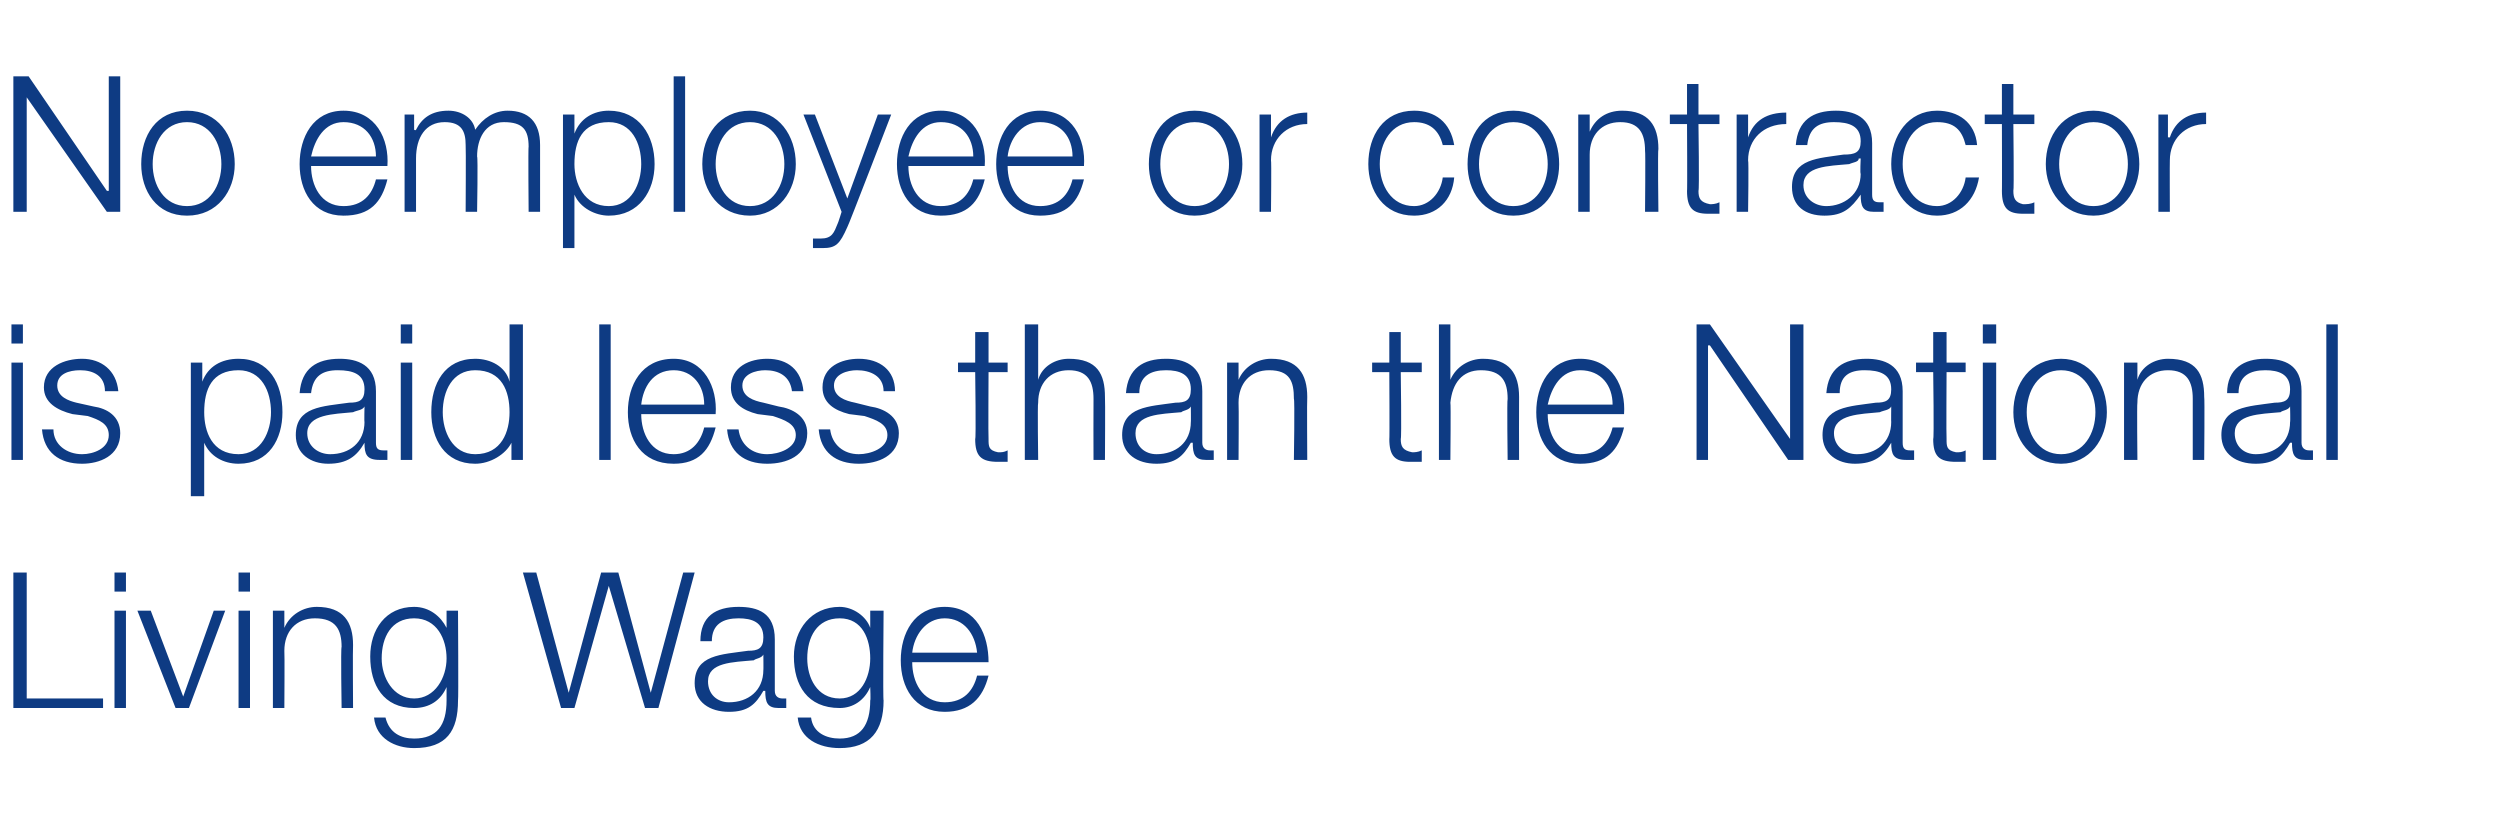 <?xml version="1.0" standalone="no"?><!DOCTYPE svg PUBLIC "-//W3C//DTD SVG 1.1//EN" "http://www.w3.org/Graphics/SVG/1.1/DTD/svg11.dtd"><svg xmlns="http://www.w3.org/2000/svg" version="1.1" width="131px" height="42.9px" viewBox="0 -4 131 42.9" style="top:-4px">  <desc>No employee or contractor is paid less than the National Living Wage</desc>  <defs/>  <g id="Polygon165639">    <path d="M 0.7 26 L 1.4 26 L 1.4 32.6 L 5.4 32.6 L 5.4 33.1 L 0.7 33.1 L 0.7 26 Z M 6 26 L 6.6 26 L 6.6 27 L 6 27 L 6 26 Z M 6 28 L 6.6 28 L 6.6 33.1 L 6 33.1 L 6 28 Z M 7.2 28 L 7.9 28 L 9.6 32.5 L 9.6 32.5 L 11.2 28 L 11.8 28 L 9.9 33.1 L 9.2 33.1 L 7.2 28 Z M 12.5 26 L 13.1 26 L 13.1 27 L 12.5 27 L 12.5 26 Z M 12.5 28 L 13.1 28 L 13.1 33.1 L 12.5 33.1 L 12.5 28 Z M 14.3 28 L 14.9 28 L 14.9 28.9 C 14.9 28.9 14.94 28.87 14.9 28.9 C 15.2 28.2 15.9 27.8 16.6 27.8 C 18 27.8 18.5 28.6 18.5 29.8 C 18.48 29.82 18.5 33.1 18.5 33.1 L 17.9 33.1 C 17.9 33.1 17.85 29.92 17.9 29.9 C 17.9 29 17.6 28.4 16.5 28.4 C 15.5 28.4 14.9 29.1 14.9 30.1 C 14.92 30.13 14.9 33.1 14.9 33.1 L 14.3 33.1 L 14.3 28 Z M 24 32.7 C 24 34.3 23.4 35.2 21.7 35.2 C 20.7 35.2 19.7 34.7 19.6 33.6 C 19.6 33.6 20.2 33.6 20.2 33.6 C 20.4 34.4 21 34.7 21.7 34.7 C 22.9 34.7 23.4 34 23.4 32.7 C 23.4 32.72 23.4 32 23.4 32 C 23.4 32 23.38 32.02 23.4 32 C 23.1 32.7 22.5 33.1 21.7 33.1 C 20.1 33.1 19.4 31.9 19.4 30.4 C 19.4 29 20.2 27.8 21.7 27.8 C 22.5 27.8 23.1 28.3 23.4 28.9 C 23.38 28.87 23.4 28.9 23.4 28.9 L 23.4 28 L 24 28 C 24 28 24.03 32.72 24 32.7 Z M 23.4 30.5 C 23.4 29.5 22.9 28.4 21.7 28.4 C 20.5 28.4 20 29.4 20 30.5 C 20 31.5 20.6 32.6 21.7 32.6 C 22.8 32.6 23.4 31.5 23.4 30.5 Z M 27.4 26 L 28.1 26 L 29.8 32.3 L 29.8 32.3 L 31.5 26 L 32.4 26 L 34.1 32.3 L 34.1 32.3 L 35.8 26 L 36.4 26 L 34.5 33.1 L 33.8 33.1 L 31.9 26.7 L 31.9 26.7 L 30.1 33.1 L 29.4 33.1 L 27.4 26 Z M 36.7 29.6 C 36.7 28.3 37.5 27.8 38.7 27.8 C 39.7 27.8 40.6 28.1 40.6 29.5 C 40.6 29.5 40.6 32.2 40.6 32.2 C 40.6 32.5 40.8 32.6 41 32.6 C 41.1 32.6 41.1 32.6 41.2 32.6 C 41.2 32.6 41.2 33.1 41.2 33.1 C 41.1 33.1 41 33.1 40.8 33.1 C 40.2 33.1 40.1 32.8 40.1 32.2 C 40.1 32.2 40 32.2 40 32.2 C 39.6 32.9 39.2 33.3 38.2 33.3 C 37.2 33.3 36.4 32.8 36.4 31.8 C 36.4 30.3 37.8 30.3 39.2 30.1 C 39.7 30.1 40 30 40 29.4 C 40 28.6 39.4 28.4 38.7 28.4 C 37.9 28.4 37.3 28.7 37.3 29.6 C 37.3 29.6 36.7 29.6 36.7 29.6 Z M 40 30.3 C 40 30.3 39.99 30.32 40 30.3 C 39.9 30.5 39.6 30.5 39.5 30.6 C 38.4 30.7 37.1 30.7 37.1 31.7 C 37.1 32.4 37.6 32.8 38.2 32.8 C 39.2 32.8 40 32.2 40 31.1 C 40.01 31.14 40 30.3 40 30.3 Z M 46.3 32.7 C 46.3 34.3 45.6 35.2 44 35.2 C 42.9 35.2 41.9 34.7 41.8 33.6 C 41.8 33.6 42.5 33.6 42.5 33.6 C 42.6 34.4 43.3 34.7 44 34.7 C 45.1 34.7 45.6 34 45.6 32.7 C 45.63 32.72 45.6 32 45.6 32 C 45.6 32 45.61 32.02 45.6 32 C 45.3 32.7 44.7 33.1 44 33.1 C 42.3 33.1 41.6 31.9 41.6 30.4 C 41.6 29 42.5 27.8 44 27.8 C 44.7 27.8 45.4 28.3 45.6 28.9 C 45.61 28.87 45.6 28.9 45.6 28.9 L 45.6 28 L 46.3 28 C 46.3 28 46.26 32.72 46.3 32.7 Z M 45.6 30.5 C 45.6 29.5 45.2 28.4 44 28.4 C 42.8 28.4 42.3 29.4 42.3 30.5 C 42.3 31.5 42.8 32.6 44 32.6 C 45.1 32.6 45.6 31.5 45.6 30.5 Z M 51.2 30.2 C 51.1 29.2 50.5 28.4 49.5 28.4 C 48.5 28.4 47.9 29.3 47.8 30.2 C 47.8 30.2 51.2 30.2 51.2 30.2 Z M 47.8 30.7 C 47.8 31.7 48.3 32.8 49.5 32.8 C 50.5 32.8 51 32.2 51.2 31.4 C 51.2 31.4 51.8 31.4 51.8 31.4 C 51.5 32.6 50.8 33.3 49.5 33.3 C 47.9 33.3 47.2 32 47.2 30.6 C 47.2 29.2 47.9 27.8 49.5 27.8 C 51.2 27.8 51.8 29.3 51.8 30.7 C 51.8 30.7 47.8 30.7 47.8 30.7 Z " stroke="none" fill="#0e3b83"/>  </g>  <g id="Polygon165638">    <path d="M 0.6 13 L 1.2 13 L 1.2 14 L 0.6 14 L 0.6 13 Z M 0.6 15 L 1.2 15 L 1.2 20.1 L 0.6 20.1 L 0.6 15 Z M 5.5 16.5 C 5.5 15.7 4.9 15.4 4.2 15.4 C 3.6 15.4 3 15.6 3 16.2 C 3 16.8 3.6 17 4 17.1 C 4 17.1 4.9 17.3 4.9 17.3 C 5.6 17.4 6.3 17.8 6.3 18.7 C 6.3 19.9 5.2 20.3 4.3 20.3 C 3.1 20.3 2.3 19.7 2.2 18.5 C 2.2 18.5 2.8 18.5 2.8 18.5 C 2.8 19.3 3.5 19.8 4.3 19.8 C 4.9 19.8 5.7 19.5 5.7 18.8 C 5.7 18.2 5.2 18 4.6 17.8 C 4.6 17.8 3.8 17.7 3.8 17.7 C 3 17.5 2.3 17.1 2.3 16.3 C 2.3 15.2 3.4 14.8 4.3 14.8 C 5.3 14.8 6.1 15.4 6.2 16.5 C 6.2 16.5 5.5 16.5 5.5 16.5 Z M 10 15 L 10.6 15 L 10.6 16 C 10.6 16 10.64 15.96 10.6 16 C 10.9 15.2 11.6 14.8 12.5 14.8 C 14.1 14.8 14.8 16.1 14.8 17.6 C 14.8 19 14.1 20.3 12.5 20.3 C 11.7 20.3 11 19.9 10.7 19.2 C 10.69 19.16 10.7 19.2 10.7 19.2 L 10.7 22 L 10 22 L 10 15 Z M 12.5 15.4 C 11.1 15.4 10.7 16.4 10.7 17.6 C 10.7 18.6 11.1 19.8 12.5 19.8 C 13.7 19.8 14.2 18.6 14.2 17.6 C 14.2 16.5 13.7 15.4 12.5 15.4 Z M 15.7 16.6 C 15.8 15.3 16.6 14.8 17.8 14.8 C 18.7 14.8 19.7 15.1 19.7 16.5 C 19.7 16.5 19.7 19.2 19.7 19.2 C 19.7 19.5 19.8 19.6 20.1 19.6 C 20.1 19.6 20.2 19.6 20.3 19.6 C 20.3 19.6 20.3 20.1 20.3 20.1 C 20.1 20.1 20 20.1 19.9 20.1 C 19.2 20.1 19.1 19.8 19.1 19.2 C 19.1 19.2 19.1 19.2 19.1 19.2 C 18.7 19.9 18.2 20.3 17.2 20.3 C 16.3 20.3 15.5 19.8 15.5 18.8 C 15.5 17.3 16.9 17.3 18.3 17.1 C 18.8 17.1 19.1 17 19.1 16.4 C 19.1 15.6 18.5 15.4 17.7 15.4 C 16.9 15.4 16.4 15.7 16.3 16.6 C 16.3 16.6 15.7 16.6 15.7 16.6 Z M 19.1 17.3 C 19.1 17.3 19.06 17.32 19.1 17.3 C 19 17.5 18.7 17.5 18.5 17.6 C 17.5 17.7 16.1 17.7 16.1 18.7 C 16.1 19.4 16.7 19.8 17.3 19.8 C 18.3 19.8 19.1 19.2 19.1 18.1 C 19.08 18.14 19.1 17.3 19.1 17.3 Z M 21 13 L 21.6 13 L 21.6 14 L 21 14 L 21 13 Z M 21 15 L 21.6 15 L 21.6 20.1 L 21 20.1 L 21 15 Z M 27.4 20.1 L 26.8 20.1 L 26.8 19.2 C 26.8 19.2 26.76 19.16 26.8 19.2 C 26.5 19.8 25.7 20.3 24.9 20.3 C 23.3 20.3 22.6 19 22.6 17.6 C 22.6 16.1 23.3 14.8 24.9 14.8 C 25.7 14.8 26.5 15.2 26.7 16 C 26.71 15.96 26.7 16 26.7 16 L 26.7 13 L 27.4 13 L 27.4 20.1 Z M 24.9 19.8 C 26.3 19.8 26.7 18.6 26.7 17.6 C 26.7 16.5 26.3 15.4 24.9 15.4 C 23.7 15.4 23.2 16.5 23.2 17.6 C 23.2 18.6 23.7 19.8 24.9 19.8 Z M 31.4 13 L 32 13 L 32 20.1 L 31.4 20.1 L 31.4 13 Z M 36.9 17.2 C 36.9 16.2 36.3 15.4 35.3 15.4 C 34.2 15.4 33.7 16.3 33.6 17.2 C 33.6 17.2 36.9 17.2 36.9 17.2 Z M 33.6 17.7 C 33.6 18.7 34.1 19.8 35.3 19.8 C 36.2 19.8 36.7 19.2 36.9 18.4 C 36.9 18.4 37.5 18.4 37.5 18.4 C 37.2 19.6 36.6 20.3 35.3 20.3 C 33.6 20.3 32.9 19 32.9 17.6 C 32.9 16.2 33.6 14.8 35.3 14.8 C 36.9 14.8 37.6 16.3 37.5 17.7 C 37.5 17.7 33.6 17.7 33.6 17.7 Z M 41.5 16.5 C 41.4 15.7 40.8 15.4 40.1 15.4 C 39.6 15.4 38.9 15.6 38.9 16.2 C 38.9 16.8 39.5 17 40 17.1 C 40 17.1 40.8 17.3 40.8 17.3 C 41.5 17.4 42.3 17.8 42.3 18.7 C 42.3 19.9 41.2 20.3 40.2 20.3 C 39 20.3 38.2 19.7 38.1 18.5 C 38.1 18.5 38.7 18.5 38.7 18.5 C 38.8 19.3 39.4 19.8 40.2 19.8 C 40.8 19.8 41.7 19.5 41.7 18.8 C 41.7 18.2 41.1 18 40.5 17.8 C 40.5 17.8 39.7 17.7 39.7 17.7 C 38.9 17.5 38.3 17.1 38.3 16.3 C 38.3 15.2 39.3 14.8 40.2 14.8 C 41.3 14.8 42 15.4 42.1 16.5 C 42.1 16.5 41.5 16.5 41.5 16.5 Z M 46.3 16.5 C 46.3 15.7 45.6 15.4 44.9 15.4 C 44.4 15.4 43.7 15.6 43.7 16.2 C 43.7 16.8 44.3 17 44.8 17.1 C 44.8 17.1 45.6 17.3 45.6 17.3 C 46.3 17.4 47.1 17.8 47.1 18.7 C 47.1 19.9 46 20.3 45 20.3 C 43.8 20.3 43 19.7 42.9 18.5 C 42.9 18.5 43.5 18.5 43.5 18.5 C 43.6 19.3 44.2 19.8 45 19.8 C 45.6 19.8 46.5 19.5 46.5 18.8 C 46.5 18.2 45.9 18 45.3 17.8 C 45.3 17.8 44.5 17.7 44.5 17.7 C 43.7 17.5 43.1 17.1 43.1 16.3 C 43.1 15.2 44.1 14.8 45 14.8 C 46.1 14.8 46.9 15.4 46.9 16.5 C 46.9 16.5 46.3 16.5 46.3 16.5 Z M 51.8 15 L 52.8 15 L 52.8 15.5 L 51.8 15.5 C 51.8 15.5 51.78 18.99 51.8 19 C 51.8 19.4 51.8 19.6 52.3 19.7 C 52.5 19.7 52.6 19.7 52.8 19.6 C 52.8 19.6 52.8 20.2 52.8 20.2 C 52.6 20.2 52.5 20.2 52.3 20.2 C 51.4 20.2 51.1 19.9 51.1 19 C 51.15 19.04 51.1 15.5 51.1 15.5 L 50.2 15.5 L 50.2 15 L 51.1 15 L 51.1 13.4 L 51.8 13.4 L 51.8 15 Z M 53.7 13 L 54.4 13 L 54.4 15.9 C 54.4 15.9 54.38 15.87 54.4 15.9 C 54.6 15.2 55.3 14.8 56 14.8 C 57.5 14.8 57.9 15.6 57.9 16.8 C 57.92 16.82 57.9 20.1 57.9 20.1 L 57.3 20.1 C 57.3 20.1 57.29 16.92 57.3 16.9 C 57.3 16 57 15.4 56 15.4 C 55 15.4 54.4 16.1 54.4 17.1 C 54.36 17.13 54.4 20.1 54.4 20.1 L 53.7 20.1 L 53.7 13 Z M 59 16.6 C 59.1 15.3 59.9 14.8 61.1 14.8 C 62 14.8 63 15.1 63 16.5 C 63 16.5 63 19.2 63 19.2 C 63 19.5 63.2 19.6 63.4 19.6 C 63.5 19.6 63.5 19.6 63.6 19.6 C 63.6 19.6 63.6 20.1 63.6 20.1 C 63.5 20.1 63.4 20.1 63.2 20.1 C 62.6 20.1 62.5 19.8 62.5 19.2 C 62.5 19.2 62.4 19.2 62.4 19.2 C 62 19.9 61.6 20.3 60.6 20.3 C 59.6 20.3 58.8 19.8 58.8 18.8 C 58.8 17.3 60.2 17.3 61.6 17.1 C 62.1 17.1 62.4 17 62.4 16.4 C 62.4 15.6 61.8 15.4 61.1 15.4 C 60.3 15.4 59.7 15.7 59.7 16.6 C 59.7 16.6 59 16.6 59 16.6 Z M 62.4 17.3 C 62.4 17.3 62.39 17.32 62.4 17.3 C 62.3 17.5 62 17.5 61.9 17.6 C 60.8 17.7 59.5 17.7 59.5 18.7 C 59.5 19.4 60 19.8 60.6 19.8 C 61.6 19.8 62.4 19.2 62.4 18.1 C 62.41 18.14 62.4 17.3 62.4 17.3 Z M 64.3 15 L 64.9 15 L 64.9 15.9 C 64.9 15.9 64.94 15.87 64.9 15.9 C 65.2 15.2 65.9 14.8 66.6 14.8 C 68 14.8 68.5 15.6 68.5 16.8 C 68.48 16.82 68.5 20.1 68.5 20.1 L 67.8 20.1 C 67.8 20.1 67.85 16.92 67.8 16.9 C 67.8 16 67.6 15.4 66.5 15.4 C 65.5 15.4 64.9 16.1 64.9 17.1 C 64.92 17.13 64.9 20.1 64.9 20.1 L 64.3 20.1 L 64.3 15 Z M 73.4 15 L 74.5 15 L 74.5 15.5 L 73.4 15.5 C 73.4 15.5 73.45 18.99 73.4 19 C 73.4 19.4 73.5 19.6 74 19.7 C 74.1 19.7 74.3 19.7 74.5 19.6 C 74.5 19.6 74.5 20.2 74.5 20.2 C 74.3 20.2 74.1 20.2 73.9 20.2 C 73.1 20.2 72.8 19.9 72.8 19 C 72.82 19.04 72.8 15.5 72.8 15.5 L 71.9 15.5 L 71.9 15 L 72.8 15 L 72.8 13.4 L 73.4 13.4 L 73.4 15 Z M 75.4 13 L 76 13 L 76 15.9 C 76 15.9 76.05 15.87 76 15.9 C 76.3 15.2 77 14.8 77.7 14.8 C 79.1 14.8 79.6 15.6 79.6 16.8 C 79.59 16.82 79.6 20.1 79.6 20.1 L 79 20.1 C 79 20.1 78.96 16.92 79 16.9 C 79 16 78.7 15.4 77.6 15.4 C 76.6 15.4 76.1 16.1 76 17.1 C 76.03 17.13 76 20.1 76 20.1 L 75.4 20.1 L 75.4 13 Z M 84.5 17.2 C 84.5 16.2 83.9 15.4 82.8 15.4 C 81.8 15.4 81.3 16.3 81.1 17.2 C 81.1 17.2 84.5 17.2 84.5 17.2 Z M 81.1 17.7 C 81.1 18.7 81.6 19.8 82.8 19.8 C 83.8 19.8 84.3 19.2 84.5 18.4 C 84.5 18.4 85.1 18.4 85.1 18.4 C 84.8 19.6 84.2 20.3 82.8 20.3 C 81.2 20.3 80.5 19 80.5 17.6 C 80.5 16.2 81.2 14.8 82.8 14.8 C 84.5 14.8 85.2 16.3 85.1 17.7 C 85.1 17.7 81.1 17.7 81.1 17.7 Z M 88.9 13 L 89.6 13 L 93.8 19 L 93.8 19 L 93.8 13 L 94.5 13 L 94.5 20.1 L 93.7 20.1 L 89.6 14.1 L 89.5 14.1 L 89.5 20.1 L 88.9 20.1 L 88.9 13 Z M 95.7 16.6 C 95.8 15.3 96.6 14.8 97.8 14.8 C 98.7 14.8 99.7 15.1 99.7 16.5 C 99.7 16.5 99.7 19.2 99.7 19.2 C 99.7 19.5 99.8 19.6 100.1 19.6 C 100.2 19.6 100.2 19.6 100.3 19.6 C 100.3 19.6 100.3 20.1 100.3 20.1 C 100.1 20.1 100 20.1 99.9 20.1 C 99.2 20.1 99.1 19.8 99.1 19.2 C 99.1 19.2 99.1 19.2 99.1 19.2 C 98.7 19.9 98.2 20.3 97.2 20.3 C 96.3 20.3 95.5 19.8 95.5 18.8 C 95.5 17.3 96.9 17.3 98.3 17.1 C 98.8 17.1 99.1 17 99.1 16.4 C 99.1 15.6 98.5 15.4 97.7 15.4 C 96.9 15.4 96.4 15.7 96.4 16.6 C 96.4 16.6 95.7 16.6 95.7 16.6 Z M 99.1 17.3 C 99.1 17.3 99.07 17.32 99.1 17.3 C 99 17.5 98.7 17.5 98.5 17.6 C 97.5 17.7 96.1 17.7 96.1 18.7 C 96.1 19.4 96.7 19.8 97.3 19.8 C 98.3 19.8 99.1 19.2 99.1 18.1 C 99.09 18.14 99.1 17.3 99.1 17.3 Z M 102 15 L 103 15 L 103 15.5 L 102 15.5 C 102 15.5 101.98 18.99 102 19 C 102 19.4 102 19.6 102.5 19.7 C 102.7 19.7 102.8 19.7 103 19.6 C 103 19.6 103 20.2 103 20.2 C 102.8 20.2 102.7 20.2 102.5 20.2 C 101.6 20.2 101.3 19.9 101.3 19 C 101.35 19.04 101.3 15.5 101.3 15.5 L 100.4 15.5 L 100.4 15 L 101.3 15 L 101.3 13.4 L 102 13.4 L 102 15 Z M 103.9 13 L 104.6 13 L 104.6 14 L 103.9 14 L 103.9 13 Z M 103.9 15 L 104.6 15 L 104.6 20.1 L 103.9 20.1 L 103.9 15 Z M 106.2 17.6 C 106.2 18.7 106.8 19.8 108 19.8 C 109.2 19.8 109.8 18.7 109.8 17.6 C 109.8 16.5 109.2 15.4 108 15.4 C 106.8 15.4 106.2 16.5 106.2 17.6 Z M 110.4 17.6 C 110.4 19 109.5 20.3 108 20.3 C 106.4 20.3 105.5 19 105.5 17.6 C 105.5 16.1 106.4 14.8 108 14.8 C 109.5 14.8 110.4 16.1 110.4 17.6 Z M 111.3 15 L 112 15 L 112 15.9 C 112 15.9 111.99 15.87 112 15.9 C 112.2 15.2 112.9 14.8 113.6 14.8 C 115.1 14.8 115.5 15.6 115.5 16.8 C 115.53 16.82 115.5 20.1 115.5 20.1 L 114.9 20.1 C 114.9 20.1 114.9 16.92 114.9 16.9 C 114.9 16 114.6 15.4 113.6 15.4 C 112.6 15.4 112 16.1 112 17.1 C 111.97 17.13 112 20.1 112 20.1 L 111.3 20.1 L 111.3 15 Z M 116.7 16.6 C 116.7 15.3 117.6 14.8 118.7 14.8 C 119.7 14.8 120.6 15.1 120.6 16.5 C 120.6 16.5 120.6 19.2 120.6 19.2 C 120.6 19.5 120.8 19.6 121 19.6 C 121.1 19.6 121.1 19.6 121.2 19.6 C 121.2 19.6 121.2 20.1 121.2 20.1 C 121.1 20.1 121 20.1 120.8 20.1 C 120.2 20.1 120.1 19.8 120.1 19.2 C 120.1 19.2 120 19.2 120 19.2 C 119.6 19.9 119.2 20.3 118.2 20.3 C 117.2 20.3 116.4 19.8 116.4 18.8 C 116.4 17.3 117.8 17.3 119.2 17.1 C 119.7 17.1 120 17 120 16.4 C 120 15.6 119.4 15.4 118.7 15.4 C 117.9 15.4 117.3 15.7 117.3 16.6 C 117.3 16.6 116.7 16.6 116.7 16.6 Z M 120 17.3 C 120 17.3 120 17.32 120 17.3 C 119.9 17.5 119.6 17.5 119.5 17.6 C 118.4 17.7 117.1 17.7 117.1 18.7 C 117.1 19.4 117.6 19.8 118.2 19.8 C 119.2 19.8 120 19.2 120 18.1 C 120.02 18.14 120 17.3 120 17.3 Z M 121.9 13 L 122.5 13 L 122.5 20.1 L 121.9 20.1 L 121.9 13 Z " stroke="none" fill="#0e3b83"/>  </g>  <g id="Polygon165637">    <path d="M 0.7 0 L 1.5 0 L 5.6 6 L 5.7 6 L 5.7 0 L 6.3 0 L 6.3 7.1 L 5.6 7.1 L 1.4 1.1 L 1.4 1.1 L 1.4 7.1 L 0.7 7.1 L 0.7 0 Z M 8 4.6 C 8 5.7 8.6 6.8 9.8 6.8 C 11 6.8 11.6 5.7 11.6 4.6 C 11.6 3.5 11 2.4 9.8 2.4 C 8.6 2.4 8 3.5 8 4.6 Z M 12.3 4.6 C 12.3 6 11.4 7.3 9.8 7.3 C 8.2 7.3 7.4 6 7.4 4.6 C 7.4 3.1 8.2 1.8 9.8 1.8 C 11.4 1.8 12.3 3.1 12.3 4.6 Z M 19.7 4.2 C 19.7 3.2 19.1 2.4 18 2.4 C 17 2.4 16.5 3.3 16.3 4.2 C 16.3 4.2 19.7 4.2 19.7 4.2 Z M 16.3 4.7 C 16.3 5.7 16.8 6.8 18 6.8 C 19 6.8 19.5 6.2 19.7 5.4 C 19.7 5.4 20.3 5.4 20.3 5.4 C 20 6.6 19.4 7.3 18 7.3 C 16.4 7.3 15.7 6 15.7 4.6 C 15.7 3.2 16.4 1.8 18 1.8 C 19.7 1.8 20.4 3.3 20.3 4.7 C 20.3 4.7 16.3 4.7 16.3 4.7 Z M 21.2 2 L 21.7 2 L 21.7 2.8 C 21.7 2.8 21.78 2.85 21.8 2.8 C 22.1 2.2 22.6 1.8 23.5 1.8 C 24.2 1.8 24.8 2.2 24.9 2.8 C 25.3 2.2 25.9 1.8 26.6 1.8 C 27.7 1.8 28.3 2.4 28.3 3.6 C 28.3 3.64 28.3 7.1 28.3 7.1 L 27.7 7.1 C 27.7 7.1 27.67 3.67 27.7 3.7 C 27.7 2.8 27.4 2.4 26.4 2.4 C 25.4 2.4 25 3.3 25 4.2 C 25.05 4.22 25 7.1 25 7.1 L 24.4 7.1 C 24.4 7.1 24.42 3.64 24.4 3.6 C 24.4 2.9 24.2 2.4 23.3 2.4 C 22.3 2.4 21.8 3.2 21.8 4.3 C 21.8 4.26 21.8 7.1 21.8 7.1 L 21.2 7.1 L 21.2 2 Z M 29.5 2 L 30.1 2 L 30.1 3 C 30.1 3 30.1 2.96 30.1 3 C 30.4 2.2 31.1 1.8 31.9 1.8 C 33.5 1.8 34.3 3.1 34.3 4.6 C 34.3 6 33.5 7.3 31.9 7.3 C 31.2 7.3 30.4 6.9 30.1 6.2 C 30.15 6.16 30.1 6.2 30.1 6.2 L 30.1 9 L 29.5 9 L 29.5 2 Z M 31.9 2.4 C 30.5 2.4 30.1 3.4 30.1 4.6 C 30.1 5.6 30.6 6.8 31.9 6.8 C 33.1 6.8 33.6 5.6 33.6 4.6 C 33.6 3.5 33.1 2.4 31.9 2.4 Z M 35.3 0 L 35.9 0 L 35.9 7.1 L 35.3 7.1 L 35.3 0 Z M 37.5 4.6 C 37.5 5.7 38.1 6.8 39.3 6.8 C 40.5 6.8 41.1 5.7 41.1 4.6 C 41.1 3.5 40.5 2.4 39.3 2.4 C 38.1 2.4 37.5 3.5 37.5 4.6 Z M 41.7 4.6 C 41.7 6 40.8 7.3 39.3 7.3 C 37.7 7.3 36.8 6 36.8 4.6 C 36.8 3.1 37.7 1.8 39.3 1.8 C 40.8 1.8 41.7 3.1 41.7 4.6 Z M 42.1 2 L 42.7 2 L 44.4 6.4 L 46 2 L 46.7 2 C 46.7 2 44.42 7.93 44.4 7.9 C 44 8.8 43.8 9 43.1 9 C 42.8 9 42.7 9 42.6 9 C 42.6 9 42.6 8.5 42.6 8.5 C 42.7 8.5 42.9 8.5 43 8.5 C 43.6 8.5 43.7 8.2 43.9 7.7 C 43.91 7.71 44.1 7.1 44.1 7.1 L 42.1 2 Z M 51 4.2 C 51 3.2 50.4 2.4 49.3 2.4 C 48.3 2.4 47.8 3.3 47.6 4.2 C 47.6 4.2 51 4.2 51 4.2 Z M 47.6 4.7 C 47.6 5.7 48.1 6.8 49.3 6.8 C 50.3 6.8 50.8 6.2 51 5.4 C 51 5.4 51.6 5.4 51.6 5.4 C 51.3 6.6 50.7 7.3 49.3 7.3 C 47.7 7.3 47 6 47 4.6 C 47 3.2 47.7 1.8 49.3 1.8 C 51 1.8 51.7 3.3 51.6 4.7 C 51.6 4.7 47.6 4.7 47.6 4.7 Z M 56.2 4.2 C 56.2 3.2 55.6 2.4 54.5 2.4 C 53.5 2.4 52.9 3.3 52.8 4.2 C 52.8 4.2 56.2 4.2 56.2 4.2 Z M 52.8 4.7 C 52.8 5.7 53.3 6.8 54.5 6.8 C 55.5 6.8 56 6.2 56.2 5.4 C 56.2 5.4 56.8 5.4 56.8 5.4 C 56.5 6.6 55.9 7.3 54.5 7.3 C 52.9 7.3 52.2 6 52.2 4.6 C 52.2 3.2 52.9 1.8 54.5 1.8 C 56.2 1.8 56.9 3.3 56.8 4.7 C 56.8 4.7 52.8 4.7 52.8 4.7 Z M 60.8 4.6 C 60.8 5.7 61.4 6.8 62.6 6.8 C 63.8 6.8 64.4 5.7 64.4 4.6 C 64.4 3.5 63.8 2.4 62.6 2.4 C 61.4 2.4 60.8 3.5 60.8 4.6 Z M 65.1 4.6 C 65.1 6 64.2 7.3 62.6 7.3 C 61 7.3 60.2 6 60.2 4.6 C 60.2 3.1 61 1.8 62.6 1.8 C 64.2 1.8 65.1 3.1 65.1 4.6 Z M 66 2 L 66.6 2 L 66.6 3.2 C 66.6 3.2 66.6 3.19 66.6 3.2 C 66.9 2.3 67.6 1.9 68.5 1.9 C 68.5 1.9 68.5 2.5 68.5 2.5 C 67.4 2.5 66.6 3.3 66.6 4.4 C 66.63 4.39 66.6 7.1 66.6 7.1 L 66 7.1 L 66 2 Z M 75.6 3.6 C 75.4 2.8 74.9 2.4 74.1 2.4 C 72.9 2.4 72.3 3.5 72.3 4.6 C 72.3 5.7 72.9 6.8 74.1 6.8 C 74.9 6.8 75.5 6.1 75.6 5.3 C 75.6 5.3 76.2 5.3 76.2 5.3 C 76.1 6.5 75.3 7.3 74.1 7.3 C 72.5 7.3 71.7 6 71.7 4.6 C 71.7 3.1 72.5 1.8 74.1 1.8 C 75.2 1.8 76 2.4 76.2 3.6 C 76.2 3.6 75.6 3.6 75.6 3.6 Z M 77.5 4.6 C 77.5 5.7 78.1 6.8 79.3 6.8 C 80.5 6.8 81.1 5.7 81.1 4.6 C 81.1 3.5 80.5 2.4 79.3 2.4 C 78.1 2.4 77.5 3.5 77.5 4.6 Z M 81.7 4.6 C 81.7 6 80.9 7.3 79.3 7.3 C 77.7 7.3 76.9 6 76.9 4.6 C 76.9 3.1 77.7 1.8 79.3 1.8 C 80.9 1.8 81.7 3.1 81.7 4.6 Z M 82.7 2 L 83.3 2 L 83.3 2.9 C 83.3 2.9 83.32 2.87 83.3 2.9 C 83.6 2.2 84.2 1.8 85 1.8 C 86.4 1.8 86.9 2.6 86.9 3.8 C 86.86 3.82 86.9 7.1 86.9 7.1 L 86.2 7.1 C 86.2 7.1 86.23 3.92 86.2 3.9 C 86.2 3 85.9 2.4 84.9 2.4 C 83.9 2.4 83.3 3.1 83.3 4.1 C 83.3 4.13 83.3 7.1 83.3 7.1 L 82.7 7.1 L 82.7 2 Z M 89 2 L 90.1 2 L 90.1 2.5 L 89 2.5 C 89 2.5 89.05 5.99 89 6 C 89 6.4 89.1 6.6 89.6 6.7 C 89.7 6.7 89.9 6.7 90.1 6.6 C 90.1 6.6 90.1 7.2 90.1 7.2 C 89.9 7.2 89.7 7.2 89.5 7.2 C 88.7 7.2 88.4 6.9 88.4 6 C 88.42 6.04 88.4 2.5 88.4 2.5 L 87.5 2.5 L 87.5 2 L 88.4 2 L 88.4 0.4 L 89 0.4 L 89 2 Z M 91 2 L 91.6 2 L 91.6 3.2 C 91.6 3.2 91.61 3.19 91.6 3.2 C 91.9 2.3 92.6 1.9 93.6 1.9 C 93.6 1.9 93.6 2.5 93.6 2.5 C 92.4 2.5 91.6 3.3 91.6 4.4 C 91.64 4.39 91.6 7.1 91.6 7.1 L 91 7.1 L 91 2 Z M 94.1 3.6 C 94.2 2.3 95 1.8 96.2 1.8 C 97.1 1.8 98.1 2.1 98.1 3.5 C 98.1 3.5 98.1 6.2 98.1 6.2 C 98.1 6.5 98.2 6.6 98.5 6.6 C 98.5 6.6 98.6 6.6 98.7 6.6 C 98.7 6.6 98.7 7.1 98.7 7.1 C 98.5 7.1 98.4 7.1 98.2 7.1 C 97.6 7.1 97.5 6.8 97.5 6.2 C 97.5 6.2 97.5 6.2 97.5 6.2 C 97 6.9 96.6 7.3 95.6 7.3 C 94.6 7.3 93.9 6.8 93.9 5.8 C 93.9 4.3 95.3 4.3 96.6 4.1 C 97.2 4.1 97.5 4 97.5 3.4 C 97.5 2.6 96.9 2.4 96.1 2.4 C 95.3 2.4 94.8 2.7 94.7 3.6 C 94.7 3.6 94.1 3.6 94.1 3.6 Z M 97.5 4.3 C 97.5 4.3 97.44 4.32 97.4 4.3 C 97.4 4.5 97.1 4.5 96.9 4.6 C 95.8 4.7 94.5 4.7 94.5 5.7 C 94.5 6.4 95.1 6.8 95.7 6.8 C 96.6 6.8 97.5 6.2 97.5 5.1 C 97.46 5.14 97.5 4.3 97.5 4.3 Z M 103 3.6 C 102.8 2.8 102.4 2.4 101.5 2.4 C 100.3 2.4 99.7 3.5 99.7 4.6 C 99.7 5.7 100.3 6.8 101.5 6.8 C 102.3 6.8 102.9 6.1 103 5.3 C 103 5.3 103.7 5.3 103.7 5.3 C 103.5 6.5 102.7 7.3 101.5 7.3 C 100 7.3 99.1 6 99.1 4.6 C 99.1 3.1 100 1.8 101.5 1.8 C 102.6 1.8 103.5 2.4 103.6 3.6 C 103.6 3.6 103 3.6 103 3.6 Z M 105.5 2 L 106.6 2 L 106.6 2.5 L 105.5 2.5 C 105.5 2.5 105.54 5.99 105.5 6 C 105.5 6.4 105.6 6.6 106 6.7 C 106.2 6.7 106.4 6.7 106.6 6.6 C 106.6 6.6 106.6 7.2 106.6 7.2 C 106.4 7.2 106.2 7.2 106 7.2 C 105.2 7.2 104.9 6.9 104.9 6 C 104.91 6.04 104.9 2.5 104.9 2.5 L 104 2.5 L 104 2 L 104.9 2 L 104.9 0.4 L 105.5 0.4 L 105.5 2 Z M 107.9 4.6 C 107.9 5.7 108.5 6.8 109.7 6.8 C 110.9 6.8 111.5 5.7 111.5 4.6 C 111.5 3.5 110.9 2.4 109.7 2.4 C 108.5 2.4 107.9 3.5 107.9 4.6 Z M 112.1 4.6 C 112.1 6 111.2 7.3 109.7 7.3 C 108.1 7.3 107.2 6 107.2 4.6 C 107.2 3.1 108.1 1.8 109.7 1.8 C 111.2 1.8 112.1 3.1 112.1 4.6 Z M 113.1 2 L 113.6 2 L 113.6 3.2 C 113.6 3.2 113.66 3.19 113.7 3.2 C 114 2.3 114.7 1.9 115.6 1.9 C 115.6 1.9 115.6 2.5 115.6 2.5 C 114.5 2.5 113.7 3.3 113.7 4.4 C 113.69 4.39 113.7 7.1 113.7 7.1 L 113.1 7.1 L 113.1 2 Z " stroke="none" fill="#0e3b83"/>  </g></svg>